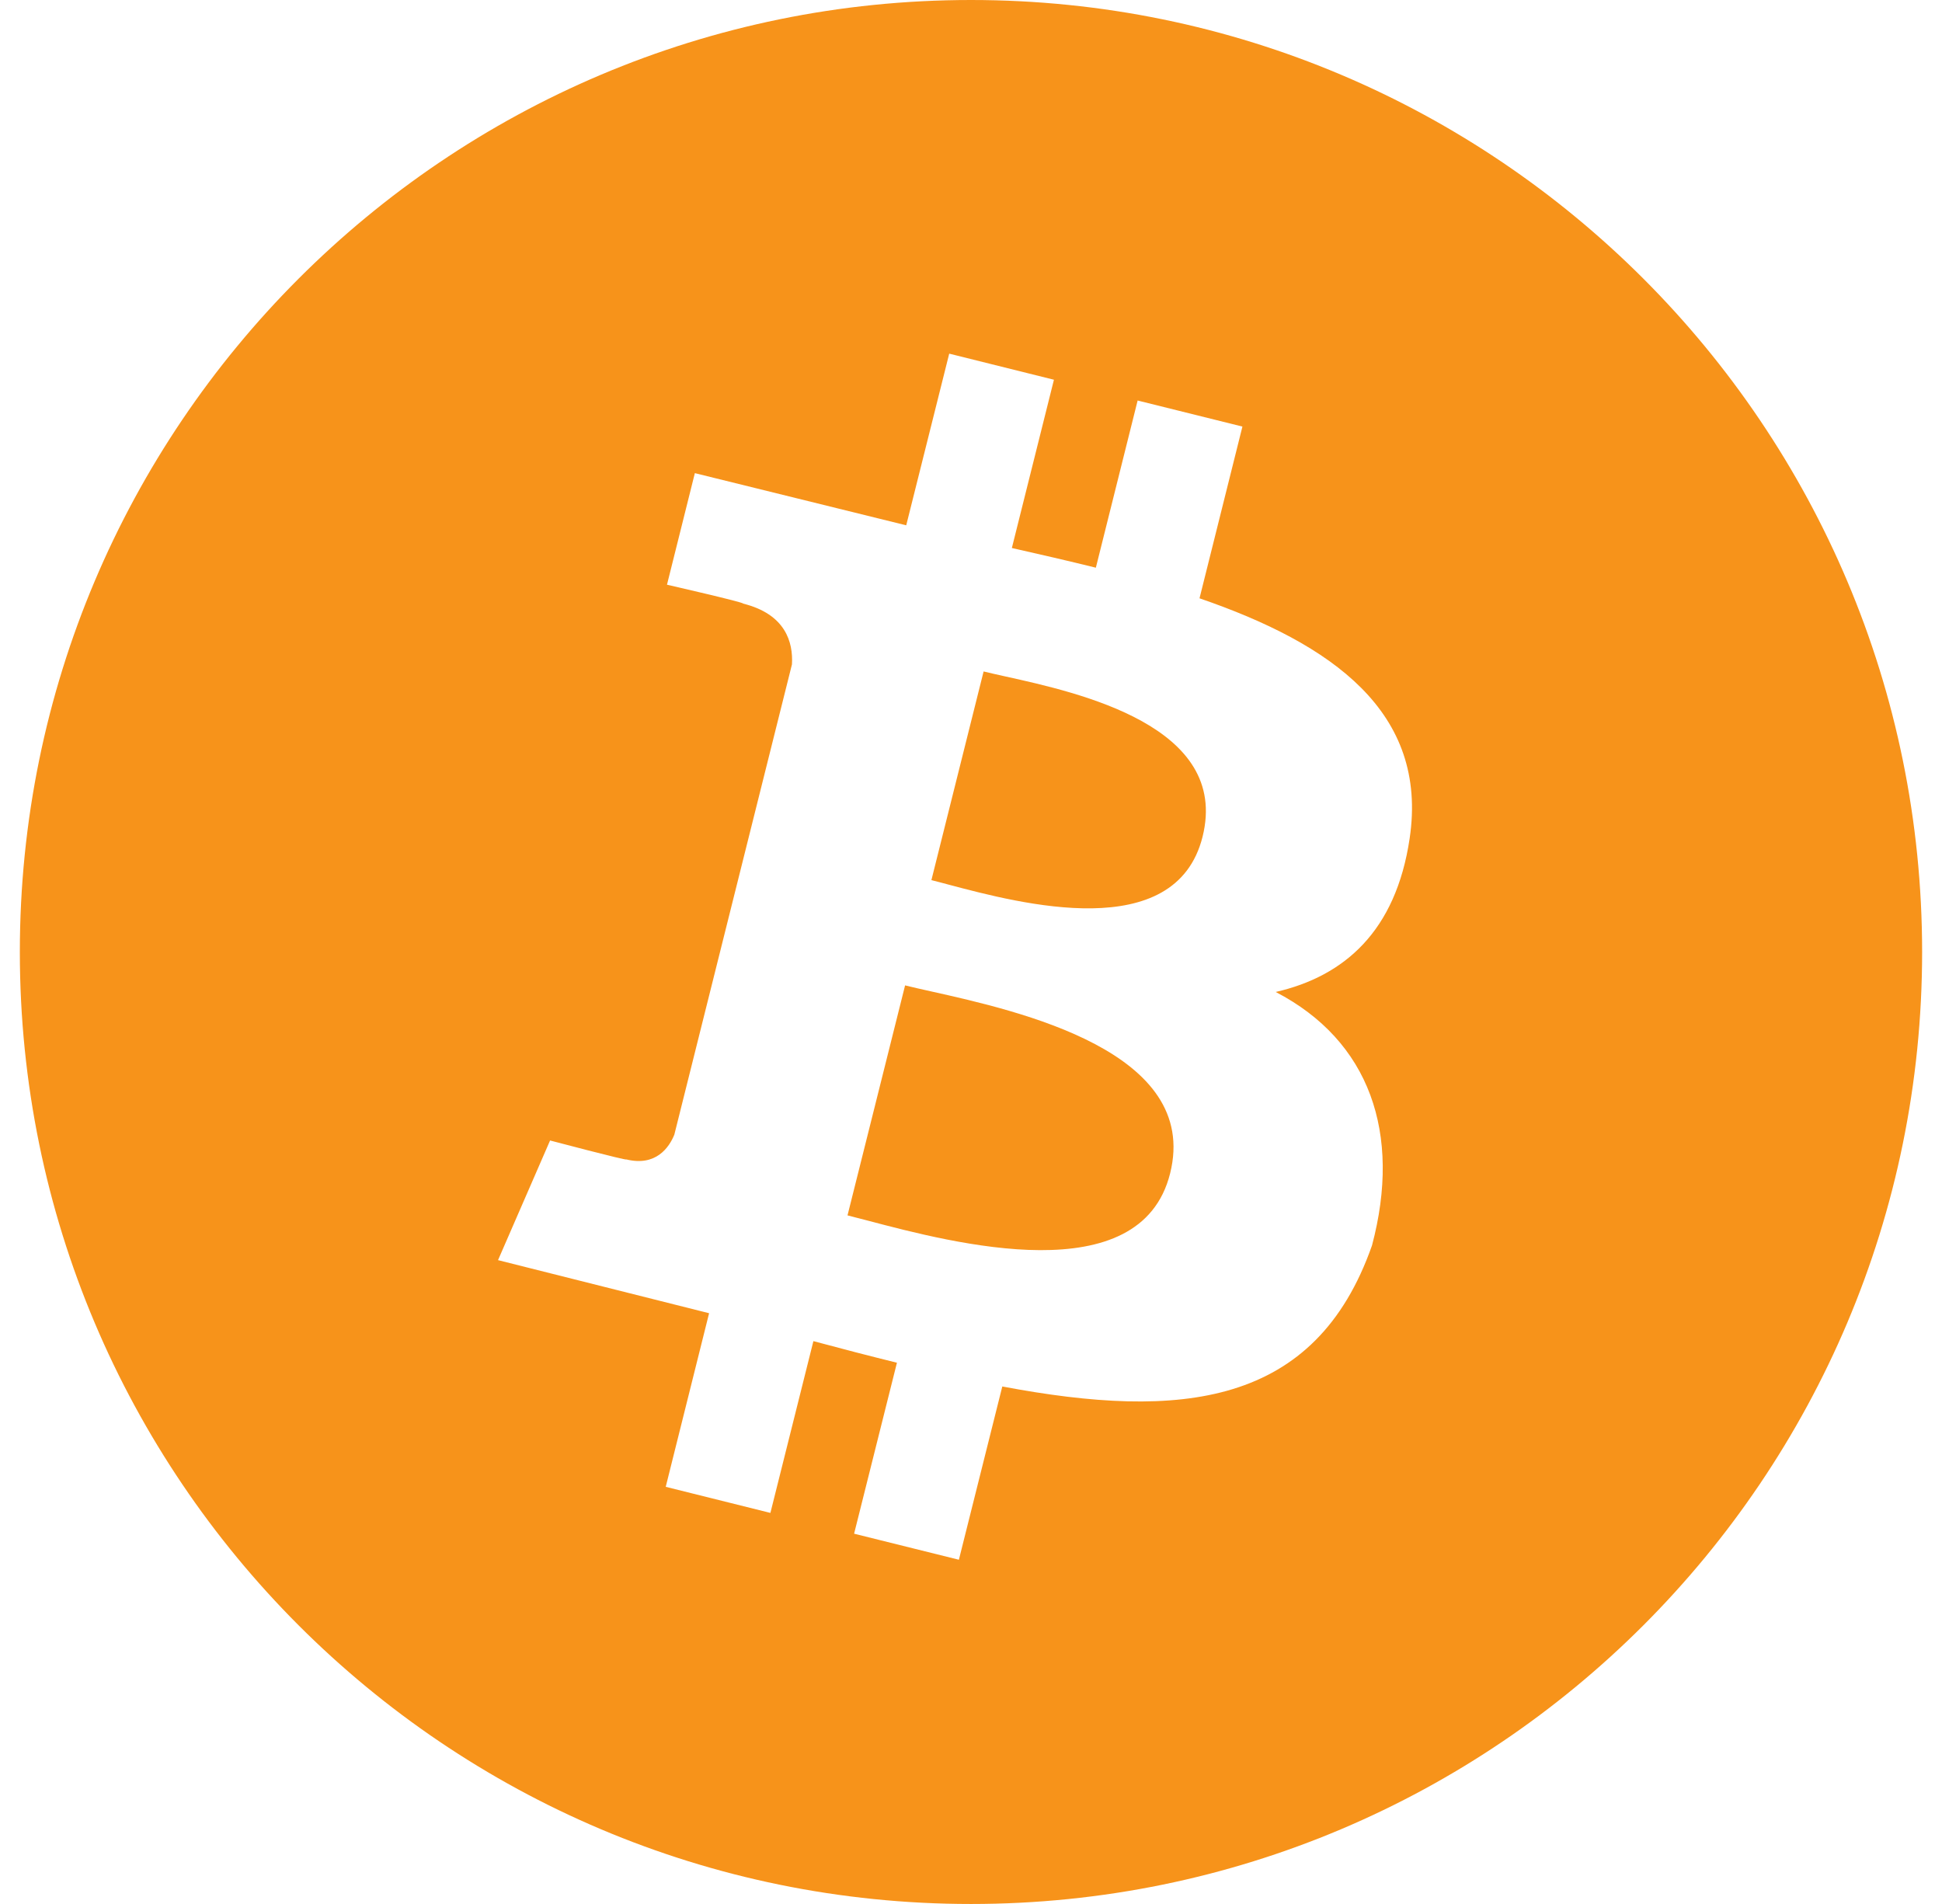 <svg width="51" height="50" viewBox="0 0 51 50" fill="none" xmlns="http://www.w3.org/2000/svg">
<path fill-rule="evenodd" clip-rule="evenodd" d="M50.478 25C50.478 38.807 39.295 50 25.5 50C11.705 50 0.521 38.807 0.521 25C0.521 11.193 11.705 0 25.5 0C39.295 0 50.478 11.193 50.478 25ZM31.501 15.712C34.975 16.906 37.517 18.694 37.019 22.022C36.656 24.459 35.302 25.637 33.502 26.05C35.971 27.332 36.813 29.764 36.031 32.706C34.546 36.938 31.016 37.295 26.322 36.41L25.182 40.96L22.43 40.276L23.555 35.786C22.841 35.61 22.112 35.421 21.361 35.219L20.232 39.73L17.483 39.045L18.622 34.486L13.079 33.092L14.446 29.95C14.446 29.95 16.475 30.486 16.447 30.447C17.226 30.639 17.573 30.133 17.709 29.797L20.798 17.447C20.832 16.864 20.63 16.129 19.515 15.851C19.558 15.821 17.516 15.355 17.516 15.355L18.248 12.425L23.799 13.795L24.928 9.287L27.678 9.972L26.573 14.391C27.313 14.558 28.056 14.729 28.779 14.908L29.876 10.518L32.628 11.202L31.501 15.712ZM24.916 23.232C26.791 23.729 30.87 24.811 31.581 21.974C32.306 19.07 28.343 18.193 26.403 17.764L26.403 17.764C26.183 17.715 25.989 17.672 25.831 17.633L24.46 23.113C24.591 23.145 24.744 23.186 24.916 23.232L24.916 23.232L24.916 23.232ZM22.792 32.055C25.038 32.647 29.948 33.942 30.729 30.815C31.529 27.617 26.768 26.552 24.445 26.033C24.186 25.975 23.956 25.924 23.769 25.877L22.257 31.917C22.411 31.955 22.591 32.002 22.792 32.055L22.792 32.055L22.792 32.055Z" fill="#F7931A"/>
</svg>
